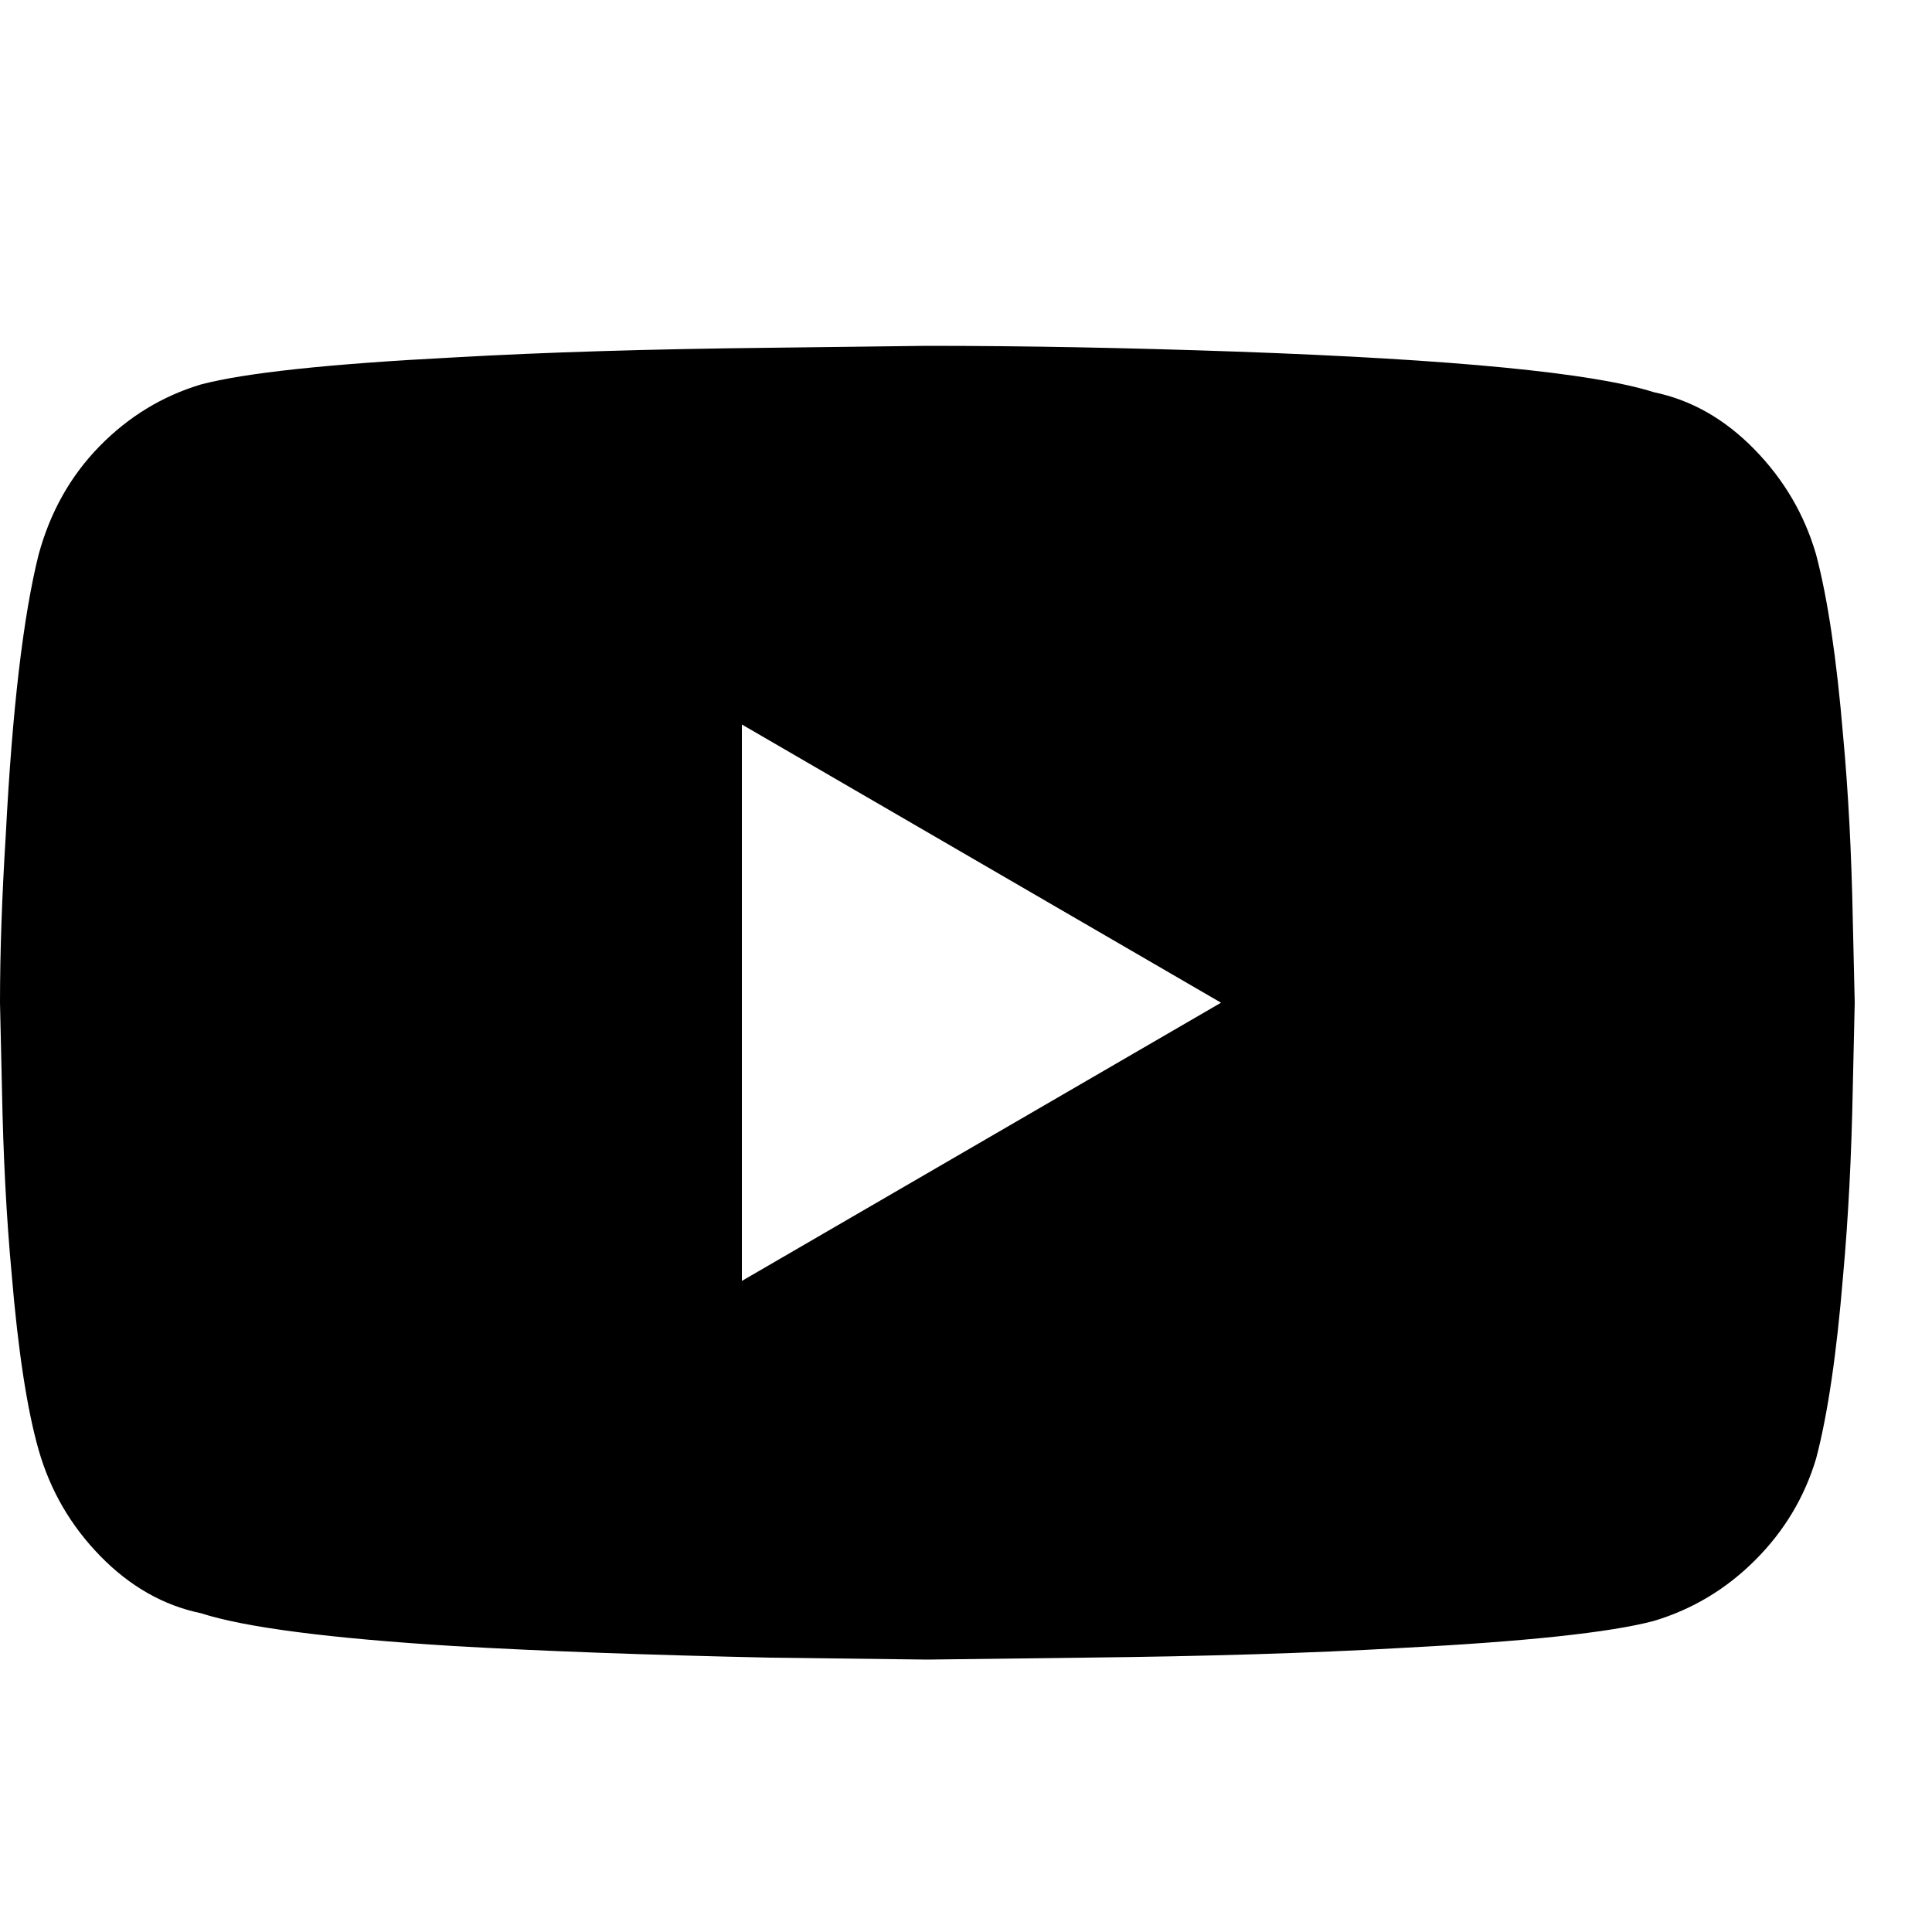 <svg xmlns="http://www.w3.org/2000/svg" width="24" height="24" fill="none" viewBox="0 0 24 24"><path d="M940 713Q931 744 908.0 767.5Q885 791 856 797Q809 812 640 818Q555 821 480 821L399 820Q305 819 235 815Q138 810 104 801Q74 792 51.5 769.0Q29 746 20 713Q8 665 3 568Q0 520 0 481L1 437Q2 384 6 341Q11 281 20.0 249.5Q29 218 52.0 194.5Q75 171 104 165Q138 154 235 148Q305 144 399 142L480 141L561 142Q655 143 725 147Q822 152 856 161Q886 170 908.5 192.5Q931 215 940 245Q949 279 954 340Q958 384 959 437L960 481L959 524Q958 576 954 619Q949 679 940 713ZM384 337V625L632 481Z" fill="currentColor" transform="scale(0.024,-0.024) translate(0,-1000)"/></svg>